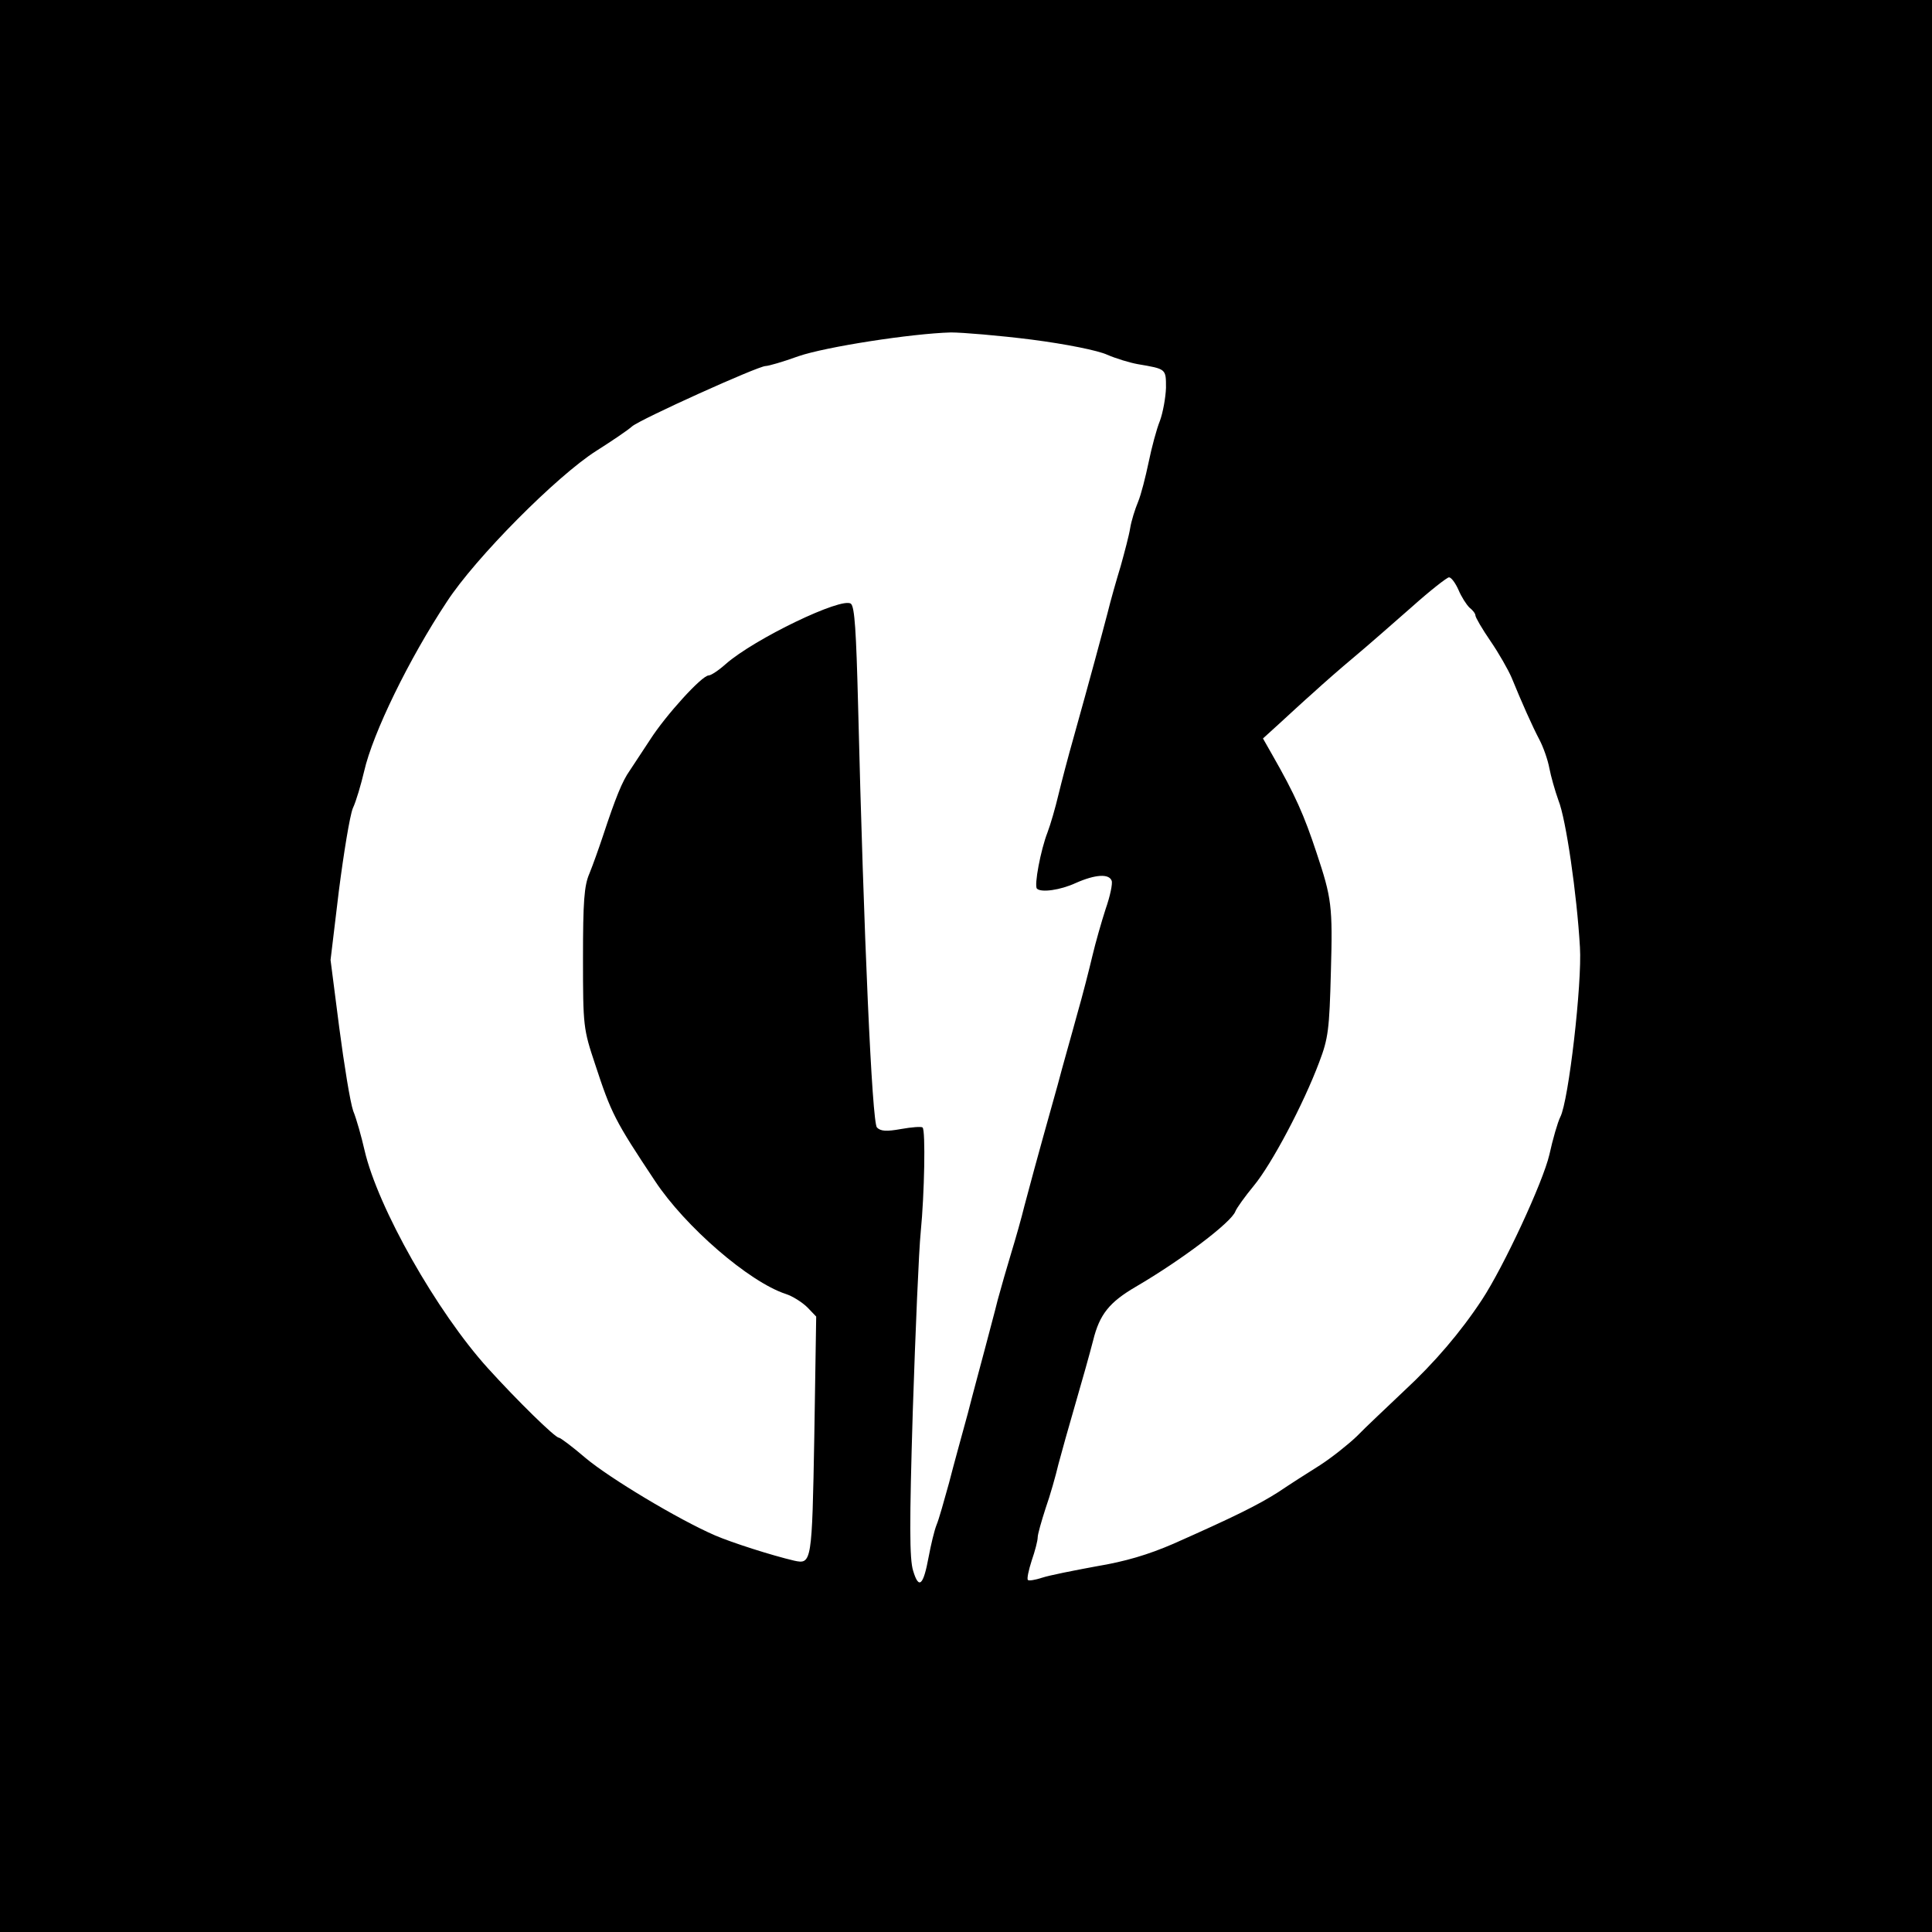 <?xml version="1.0" standalone="no"?>
<!DOCTYPE svg PUBLIC "-//W3C//DTD SVG 20010904//EN"
 "http://www.w3.org/TR/2001/REC-SVG-20010904/DTD/svg10.dtd">
<svg version="1.0" xmlns="http://www.w3.org/2000/svg"
 width="512pt" height="512pt" viewBox="0 0 512 512"
 preserveAspectRatio="xMidYMid meet">
<g transform="translate(0,512) scale(0.1,-0.1)"
fill="#000000" stroke="none">
<path d="M0 2560 l0 -2560 2560 0 2560 0 0 2560 0 2560 -2560 0 -2560 0 0
-2560z m2734 1660 c93 -12 176 -29 200 -40 23 -10 59 -21 81 -25 76 -13 75
-12 75 -63 -1 -26 -8 -65 -16 -87 -9 -22 -22 -71 -30 -110 -8 -38 -20 -86 -28
-105 -8 -19 -18 -51 -21 -70 -3 -19 -15 -64 -25 -100 -11 -36 -27 -92 -35
-125 -16 -61 -45 -169 -90 -330 -14 -49 -32 -118 -40 -151 -8 -34 -21 -79 -29
-100 -18 -46 -36 -141 -28 -149 11 -11 62 -4 103 15 52 23 88 25 95 6 3 -7 -4
-41 -16 -75 -11 -34 -27 -90 -35 -124 -8 -34 -26 -105 -41 -157 -14 -52 -38
-135 -51 -185 -62 -221 -73 -264 -88 -320 -8 -33 -24 -89 -35 -125 -11 -36
-27 -92 -36 -125 -8 -33 -24 -91 -34 -130 -10 -38 -31 -115 -45 -170 -15 -55
-38 -138 -50 -185 -13 -47 -27 -97 -33 -111 -6 -15 -15 -53 -21 -85 -14 -76
-26 -87 -41 -37 -10 31 -10 127 -1 424 7 211 16 425 21 474 10 102 13 269 5
277 -3 3 -29 1 -57 -4 -39 -7 -54 -6 -64 4 -13 13 -35 508 -50 1120 -5 195 -9
260 -19 268 -23 19 -256 -93 -332 -160 -19 -17 -39 -30 -45 -30 -18 0 -114
-106 -155 -170 -20 -30 -44 -67 -54 -82 -20 -28 -38 -73 -71 -173 -11 -33 -27
-78 -36 -100 -14 -32 -17 -75 -17 -225 0 -180 1 -187 32 -280 43 -131 52 -149
159 -310 80 -121 249 -267 346 -299 19 -6 45 -23 58 -36 l23 -24 -5 -317 c-6
-335 -7 -340 -53 -330 -60 14 -166 48 -210 67 -97 42 -280 152 -343 205 -35
30 -67 54 -71 54 -10 0 -110 98 -188 184 -135 149 -292 426 -327 578 -8 35
-21 82 -30 104 -8 23 -24 122 -37 221 l-23 179 22 183 c13 101 29 199 37 219
9 19 22 64 30 98 23 101 119 298 219 449 76 117 292 334 396 400 41 26 84 55
95 65 22 19 334 160 354 160 7 0 46 11 87 26 73 25 299 60 404 63 30 0 127 -8
214 -19z m1131 -663 c8 -19 21 -39 29 -47 9 -7 16 -16 16 -21 0 -5 18 -36 40
-68 22 -32 47 -76 56 -97 27 -66 54 -127 74 -165 10 -19 22 -53 26 -75 4 -21
15 -60 24 -85 20 -49 49 -250 57 -389 6 -95 -30 -408 -52 -450 -7 -14 -20 -59
-29 -100 -17 -73 -121 -297 -179 -385 -56 -85 -125 -166 -206 -241 -46 -44
-103 -97 -125 -120 -23 -22 -67 -57 -98 -77 -32 -20 -82 -52 -110 -71 -55 -35
-118 -66 -278 -137 -67 -29 -127 -47 -205 -60 -60 -11 -125 -24 -143 -30 -18
-6 -36 -9 -38 -6 -3 3 2 26 10 51 9 26 16 53 16 62 0 8 10 43 21 77 12 34 27
87 34 117 8 30 28 102 45 160 17 58 38 133 47 168 17 69 43 101 113 142 120
70 254 171 264 200 3 8 25 39 49 68 47 57 131 215 173 327 24 63 27 86 31 240
5 174 2 195 -38 315 -33 100 -57 154 -117 259 l-25 44 44 40 c24 22 64 59 89
81 25 23 74 66 110 96 36 30 104 90 152 132 48 43 93 78 98 78 6 0 17 -15 25
-33z"/>
</g>
</svg>
